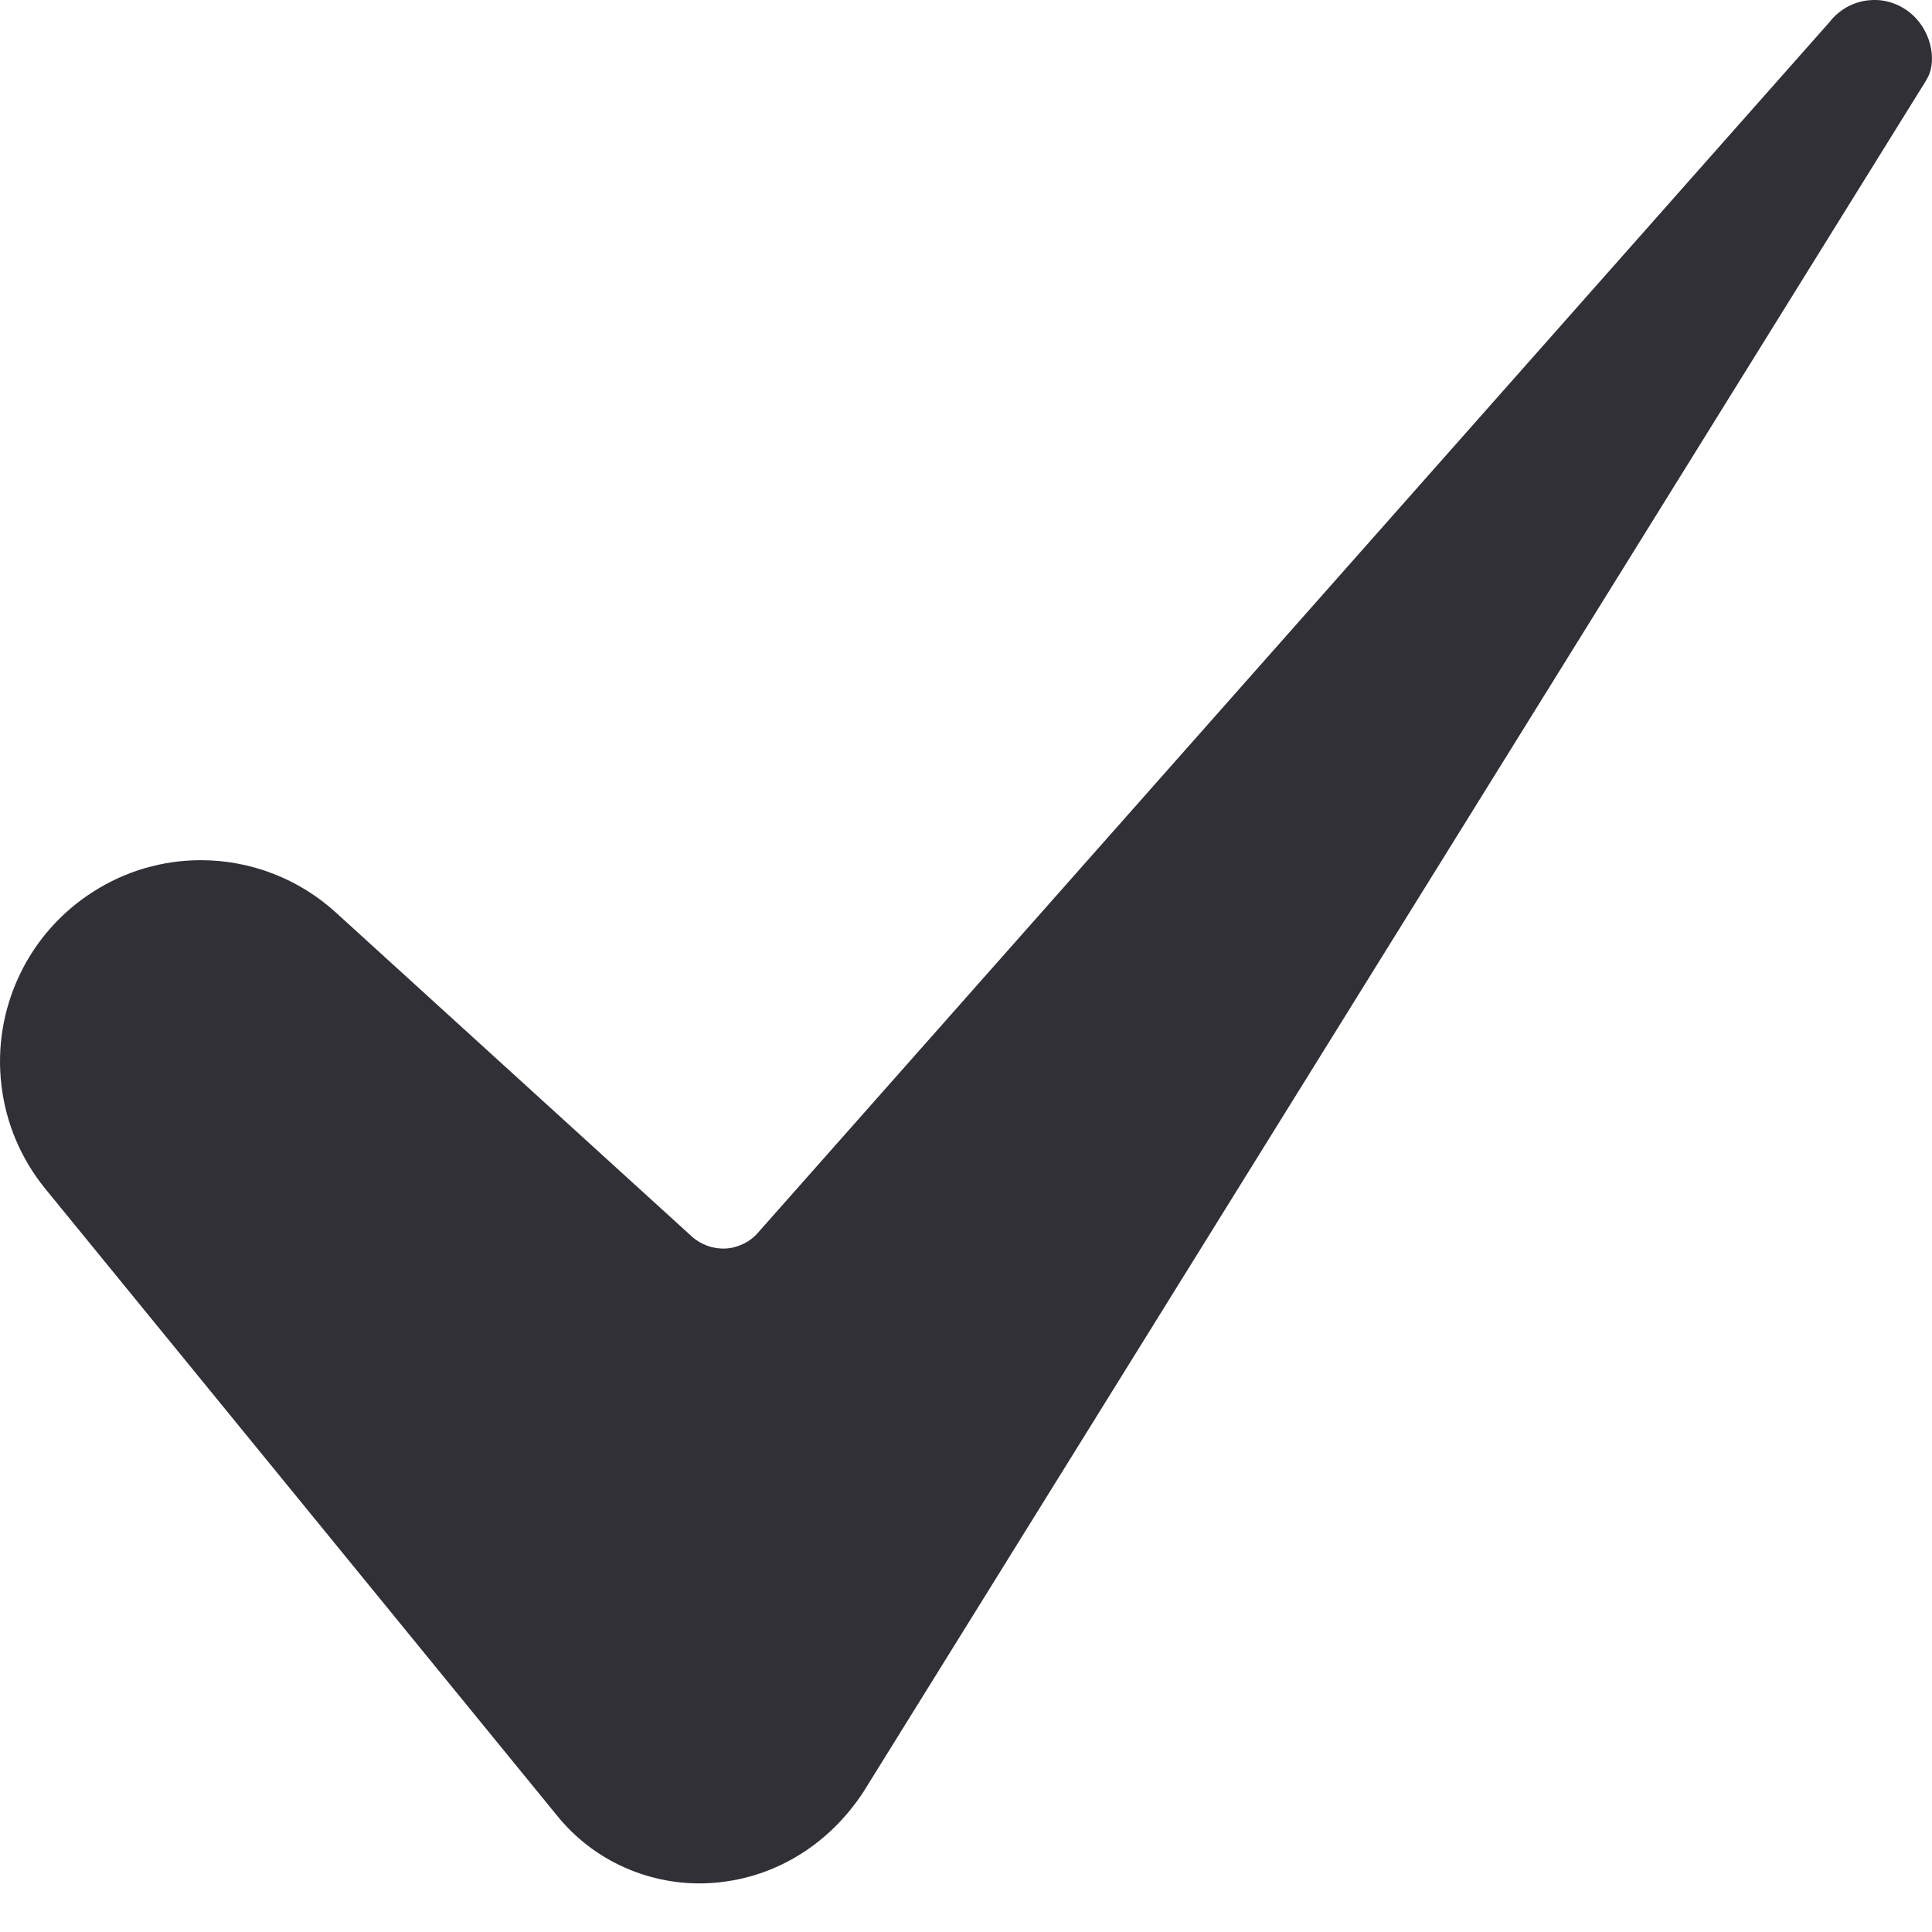 <svg width="13" height="13" viewBox="0 0 13 13" fill="none" xmlns="http://www.w3.org/2000/svg">
<path d="M1.351 5.788C1.095 5.788 0.845 5.861 0.629 5.999C0.413 6.136 0.24 6.331 0.131 6.562C0.021 6.794 -0.021 7.051 0.01 7.305C0.04 7.559 0.142 7.799 0.304 7.998L3.746 12.214C3.869 12.367 4.026 12.488 4.205 12.567C4.384 12.646 4.579 12.682 4.774 12.671C5.192 12.648 5.569 12.425 5.81 12.057L12.96 0.542C12.961 0.54 12.962 0.538 12.963 0.536C13.03 0.433 13.009 0.229 12.87 0.101C12.832 0.066 12.787 0.039 12.739 0.022C12.69 0.004 12.638 -0.003 12.586 0.001C12.534 0.004 12.484 0.019 12.438 0.042C12.392 0.066 12.351 0.099 12.318 0.139C12.316 0.143 12.313 0.146 12.31 0.149L5.099 8.296C5.072 8.327 5.039 8.352 5.001 8.37C4.964 8.388 4.924 8.399 4.882 8.401C4.841 8.403 4.8 8.397 4.761 8.383C4.722 8.369 4.686 8.348 4.655 8.32L2.262 6.142C2.013 5.914 1.688 5.788 1.351 5.788Z" fill="#313037"/>
</svg>
